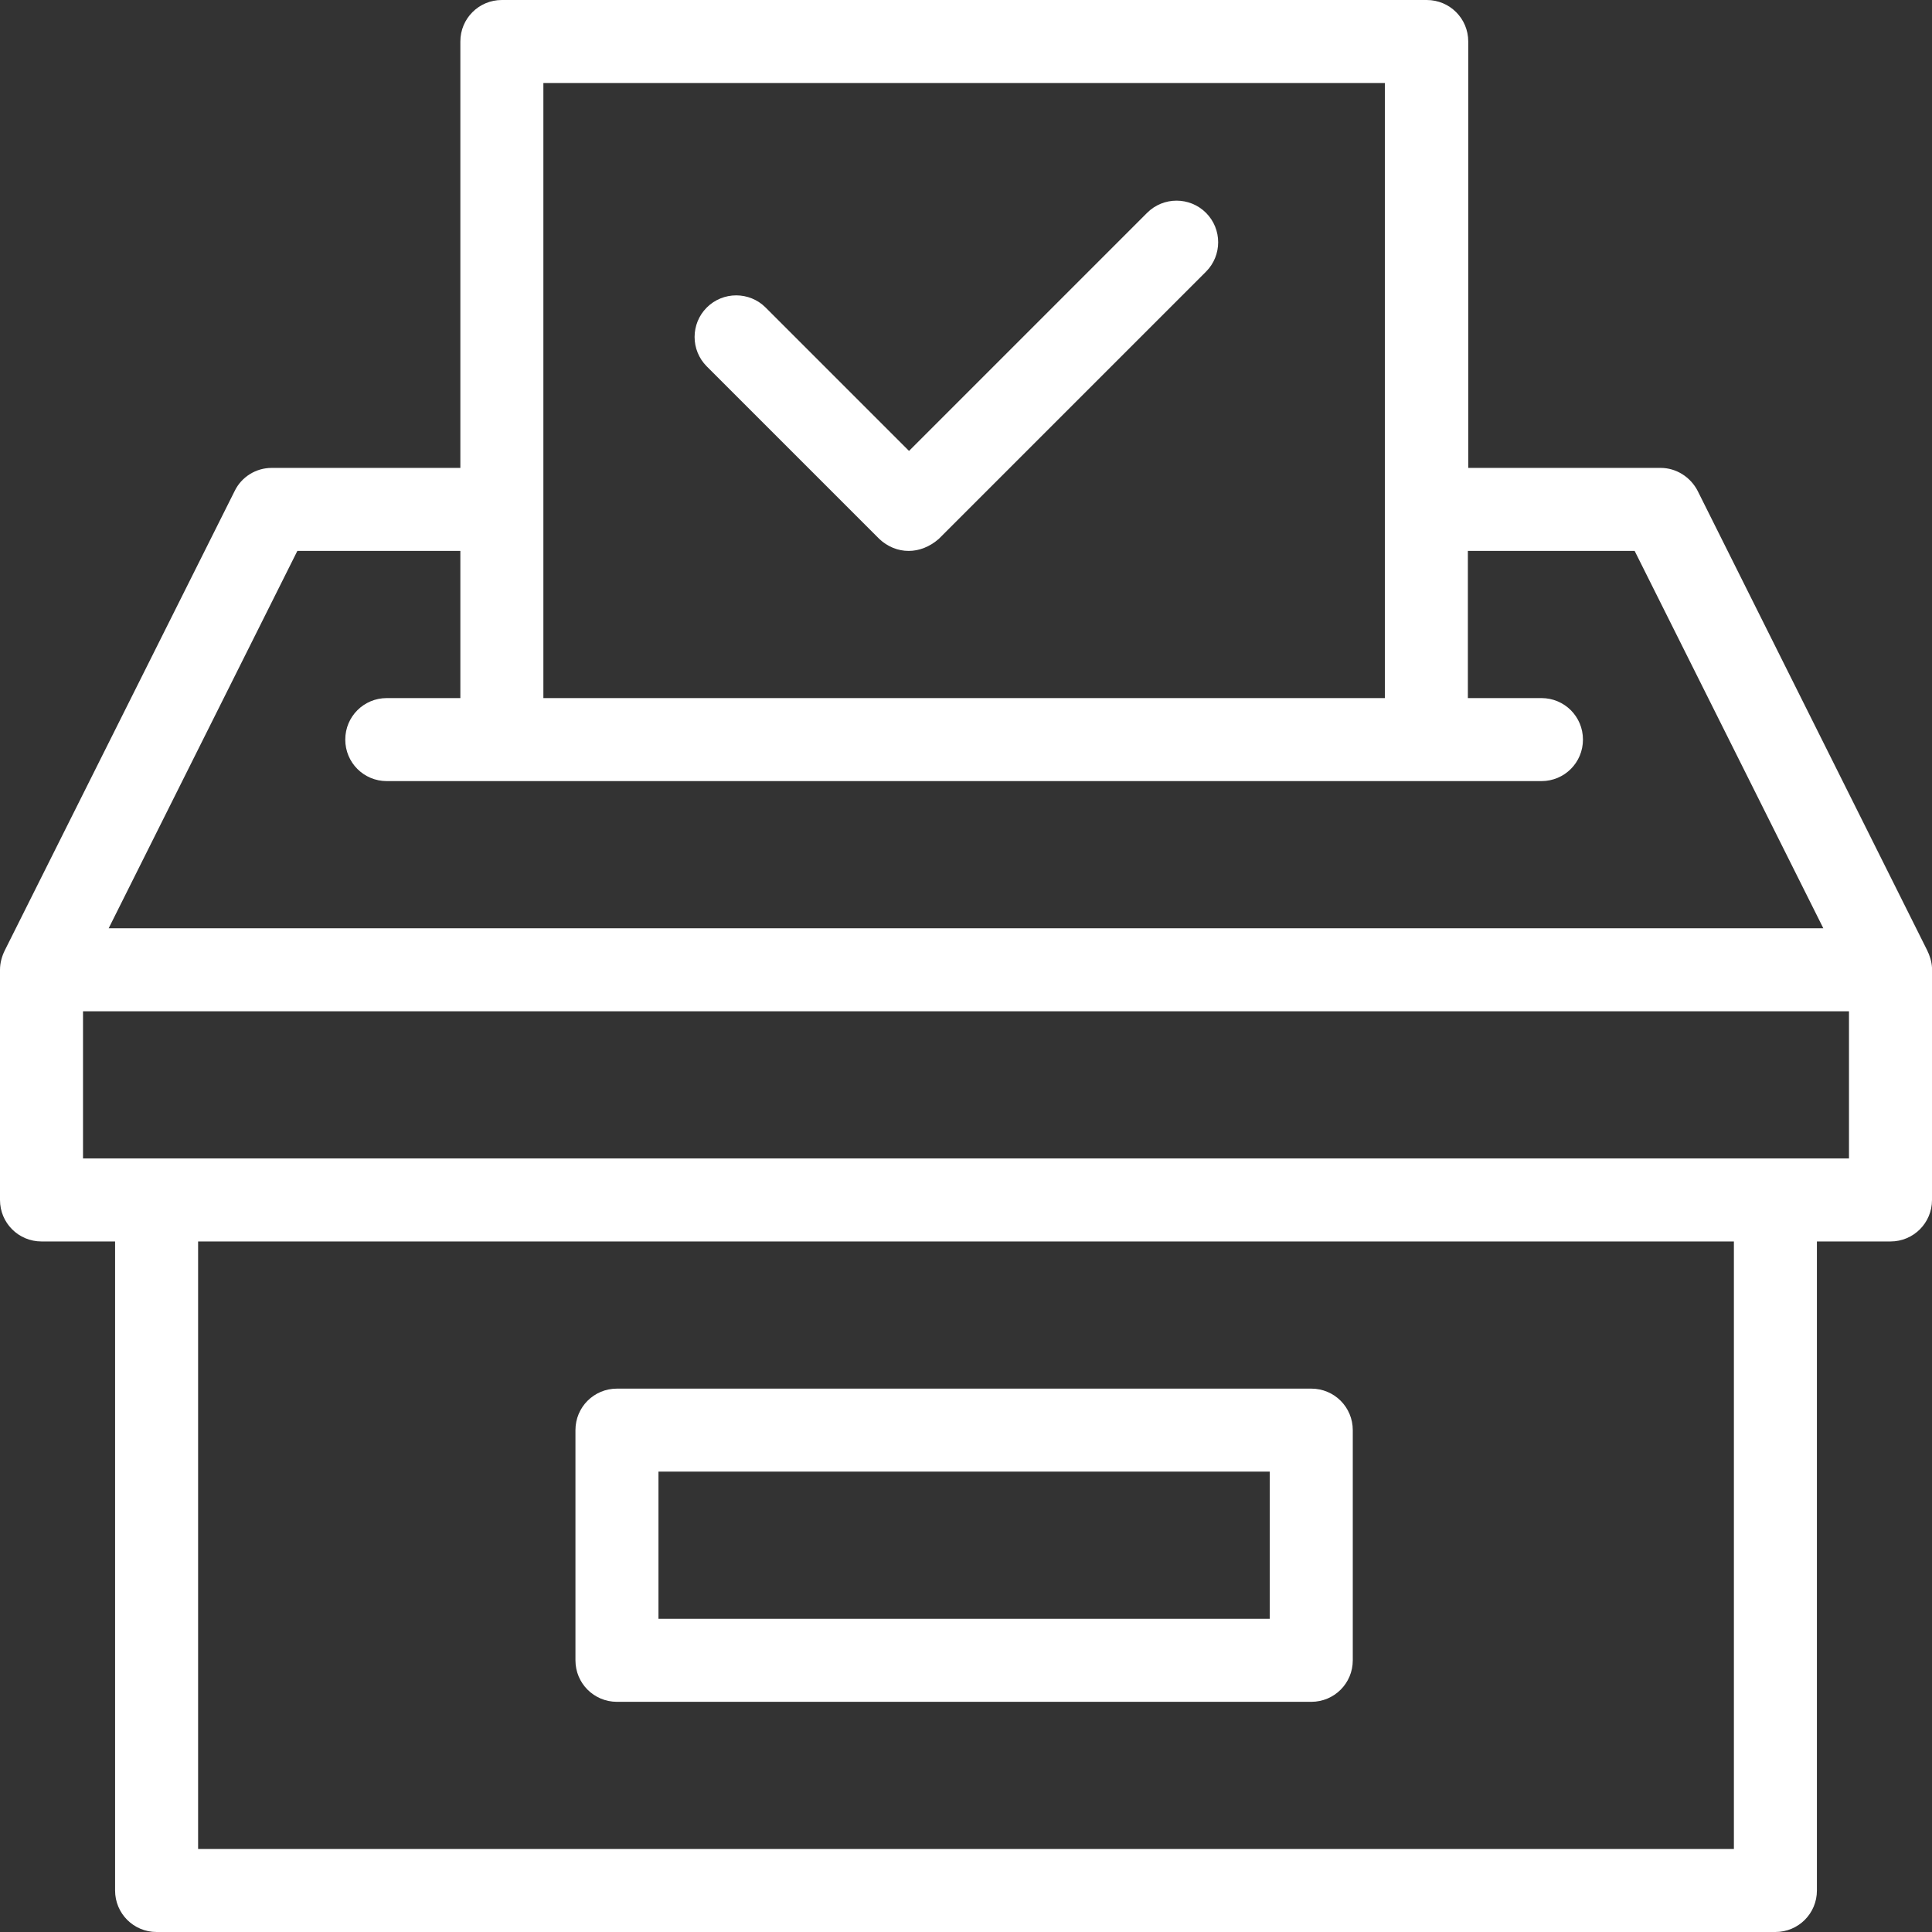 <svg xmlns="http://www.w3.org/2000/svg" xmlns:xlink="http://www.w3.org/1999/xlink" id="Capa_1" x="0px" y="0px" viewBox="0 0 512 512" style="enable-background:new 0 0 512 512;" xml:space="preserve"><rect x="0" y="0" width="512" height="512" fill="#333333" stroke="none"/><style type="text/css">	.st0{fill:#FFFFFF;}</style><g id="Voting_Barrels">	<g>		<path class="st0" d="M347.5,451h-184c-6.1,0-11-4.9-11-11v-61c0-6.1,4.9-11,11-11h184c6.1,0,11,4.9,11,11v61   C358.5,446.1,353.6,451,347.5,451z M174.5,429h162v-39h-162V429z"></path>	</g>	<g>		<path class="st0" d="M512,256.4c-0.1-1.6-0.6-3.2-1.3-4.6l-60.8-121.7c-1.9-3.7-5.7-6.1-9.8-6.1h-51V11c0-6.1-4.9-11-11-11H133   c-6.1,0-11,4.9-11,11v113H72c-4.2,0-8,2.4-9.8,6.1L1.3,251.8C0.5,253.4,0,255.2,0,257v61c0,6.1,4.9,11,11,11h19.5v172   c0,6.1,4.9,11,11,11h429c6.1,0,11-4.9,11-11V329H501c6.1,0,11-4.9,11-11c0,0,0-61,0-61C512,256.8,512,256.6,512,256.4z M144,22   h223v163H144L144,22L144,22z M78.8,146H122v39h-19.5c-6.1,0-11,4.9-11,11c0,6.1,4.9,11,11,11h306c6.1,0,11-4.9,11-11   c0-6.1-4.9-11-11-11H389v-39h44.2l50,100H28.8L78.8,146z M459.5,490h-407V329h407V490z M490,307H22v-39h468V307z"></path>	</g>	<g>		<path class="st0" d="M240.8,146c-2.8,0-5.6-1.1-7.8-3.2l-45.7-45.7c-4.3-4.3-4.3-11.3,0-15.6c4.3-4.3,11.3-4.3,15.6,0l38,38   l63.1-63.1c4.3-4.3,11.3-4.3,15.6,0c4.3,4.3,4.3,11.3,0,15.6l-70.8,70.8C246.4,144.9,243.6,146,240.8,146z"></path>	</g></g></svg>